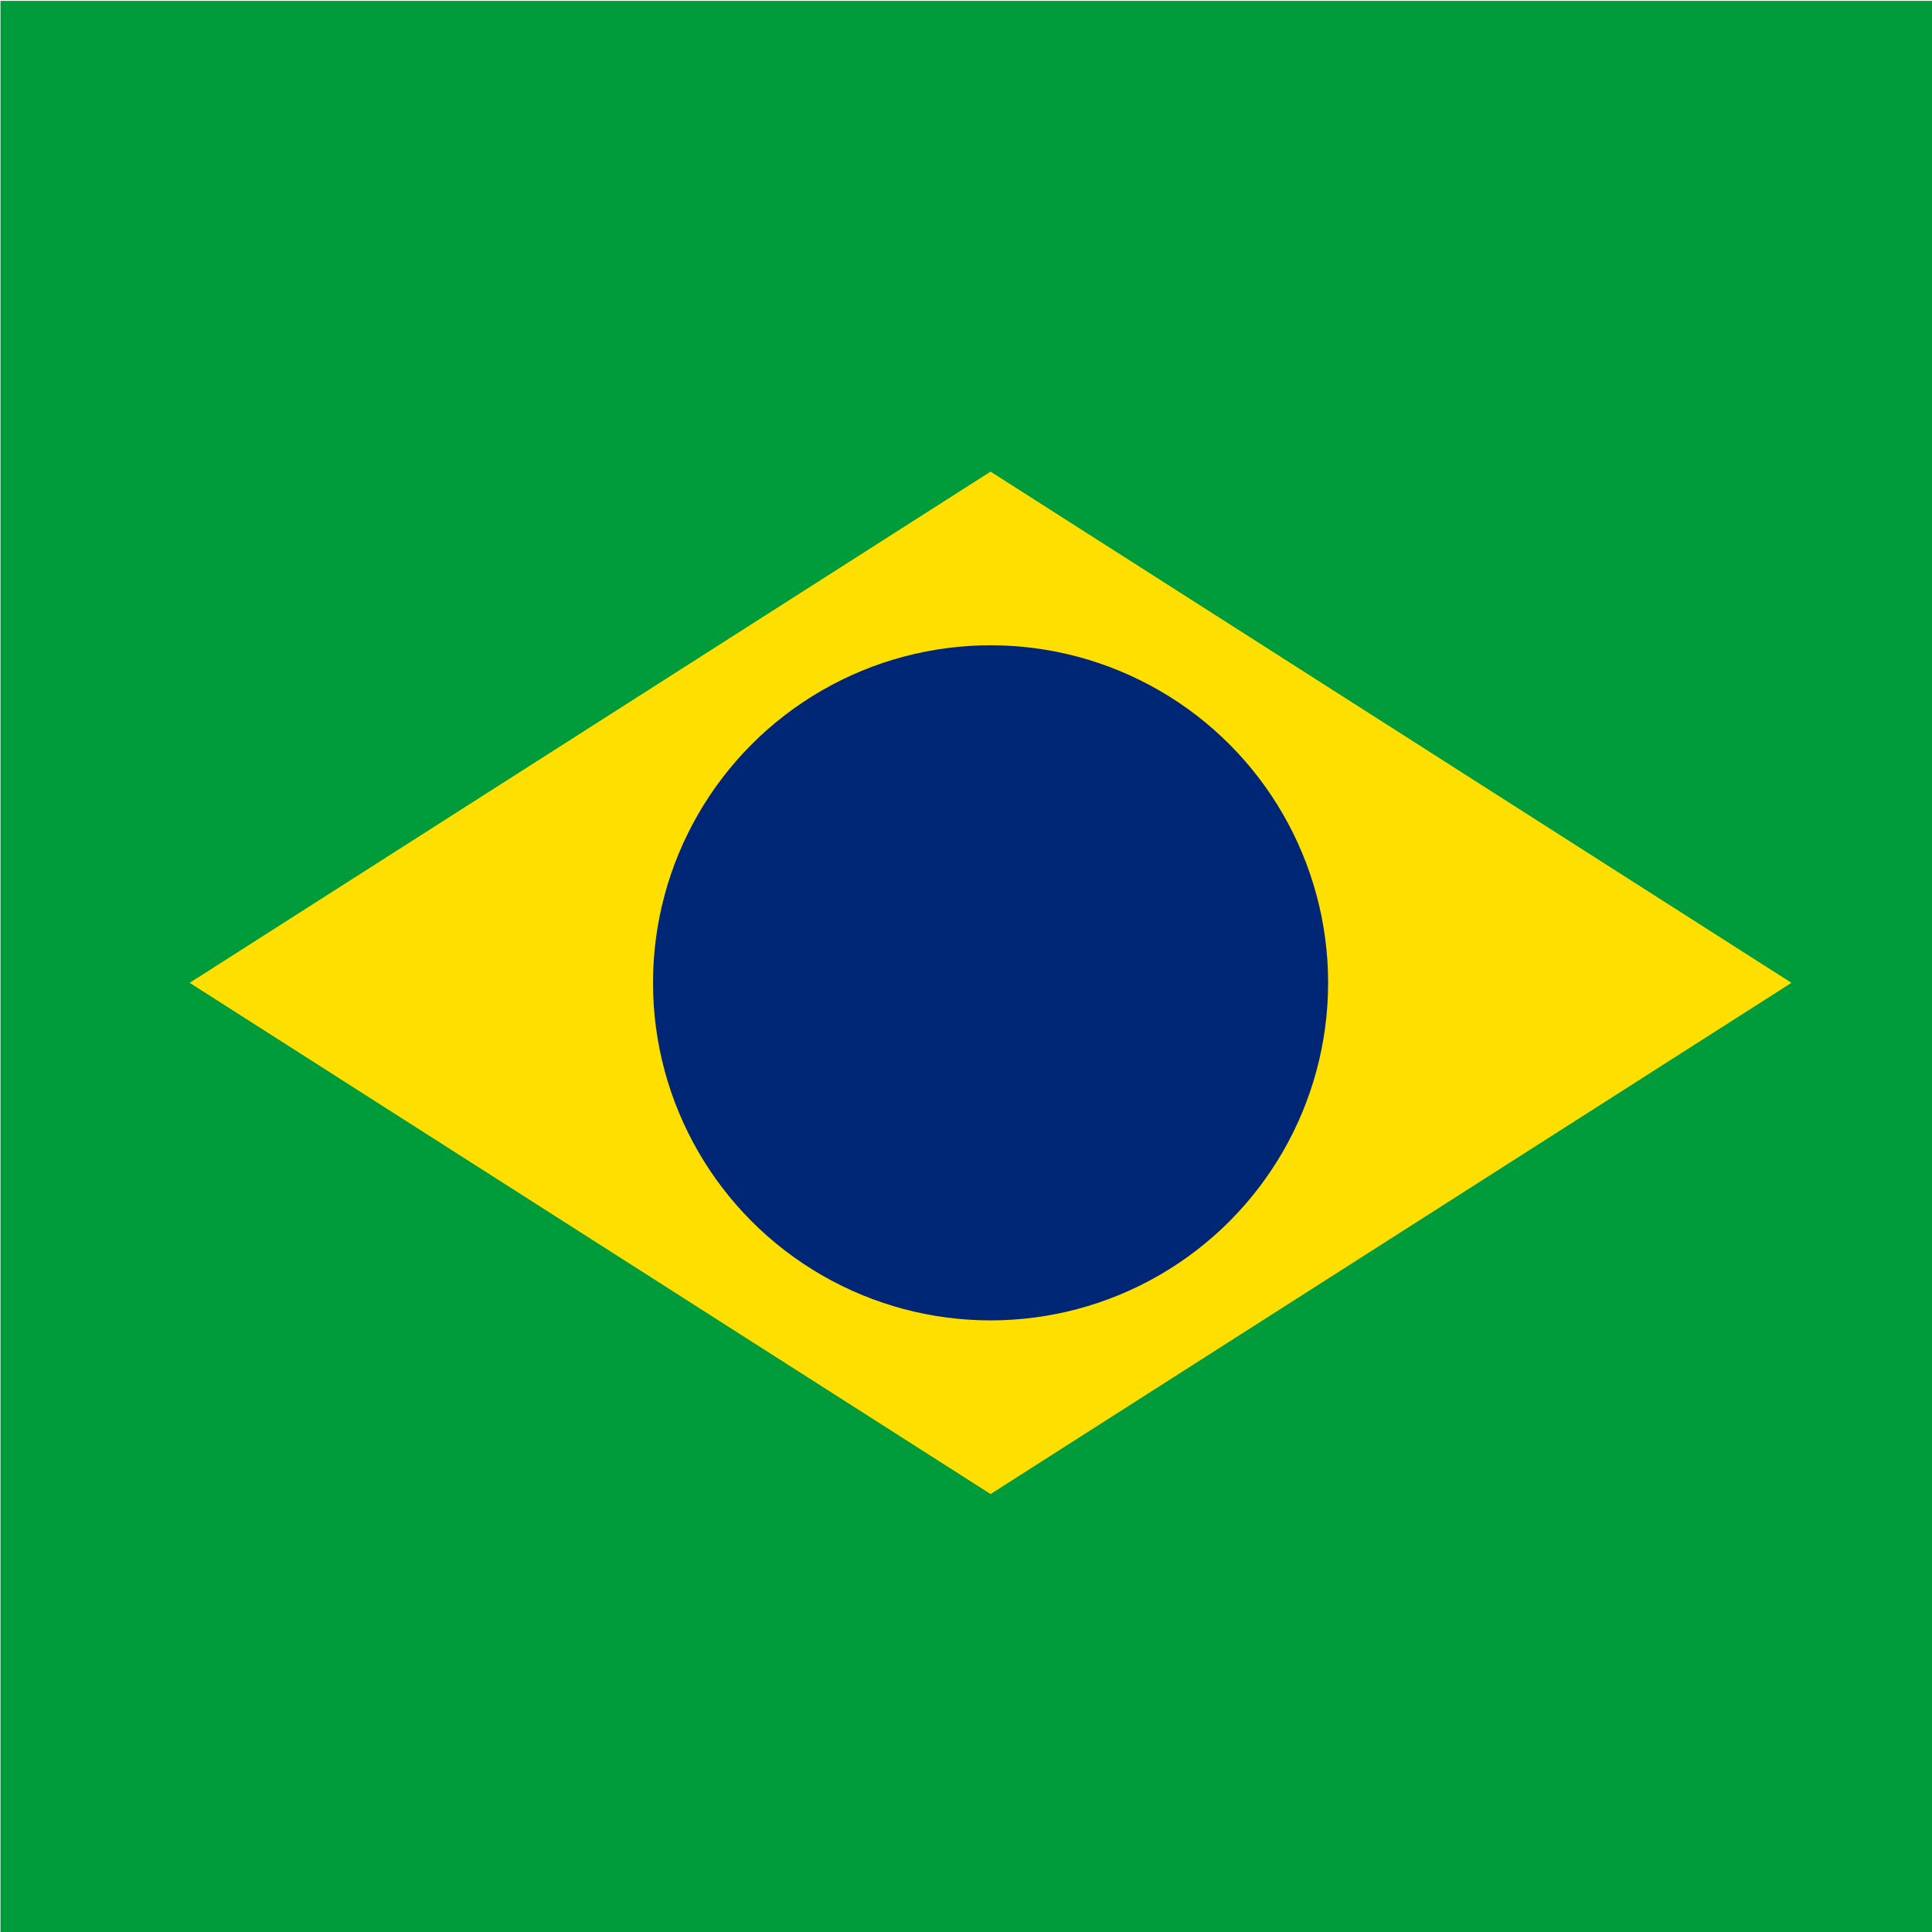 <svg viewBox="0 0 60 60" xmlns="http://www.w3.org/2000/svg"><path d="m.015.027h60.065v60.066h-60.065z" fill="#009b3a"/><g transform="matrix(.252 0 0 .252 530 371)"><path d="m-2079.8-1351.1 98.7 63 98.7-63-98.7-63z" fill="#fedf00"/><circle cx="-1981.1" cy="-1351.1" fill="#002776" r="41.6"/></g></svg>